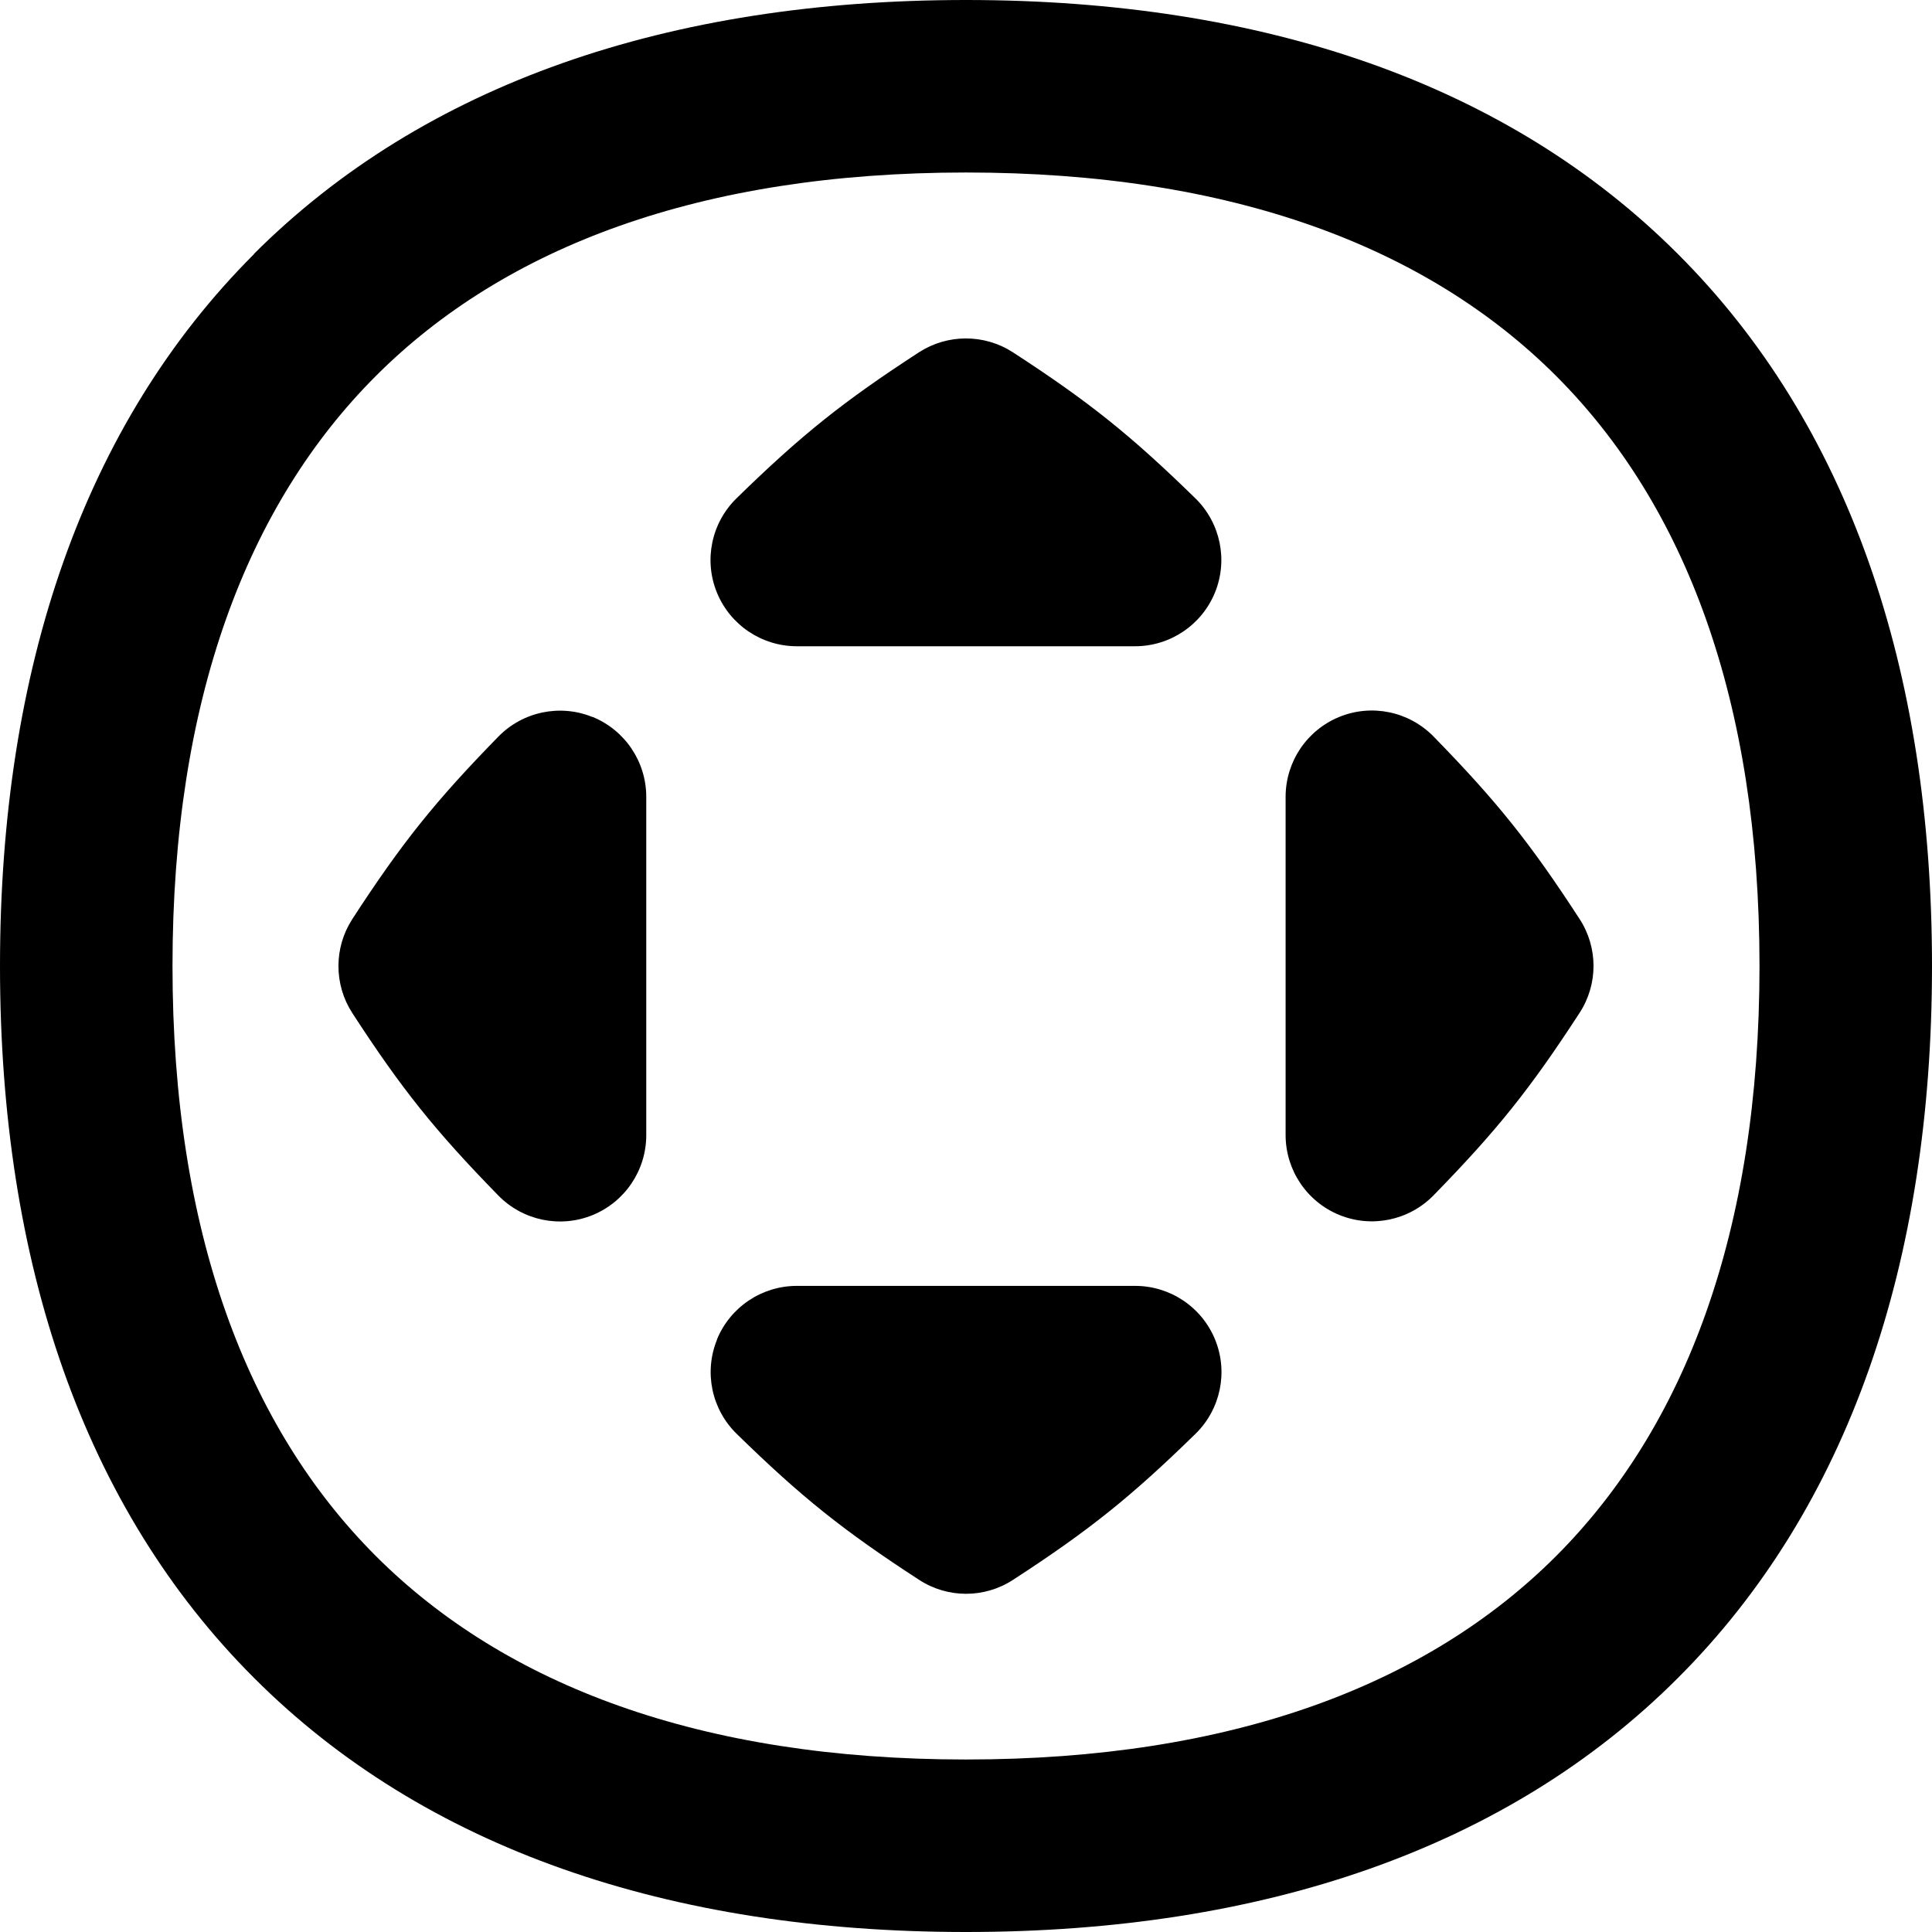 <svg xmlns="http://www.w3.org/2000/svg" fill="none" viewBox="0 0 14 14" id="Button-Move-Circle--Streamline-Flex-Remix">
  <desc>
    Button Move Circle Streamline Icon: https://streamlinehq.com
  </desc>
  <g id="button-move-circle--move-button-circle-direction-arrows">
    <path id="Union" fill="#000000" fill-rule="evenodd" d="M2.724 2.724C1.789 3.659 1.25 5.075 1.25 7c0 1.925 0.539 3.341 1.474 4.276C3.659 12.21 5.075 12.75 7 12.75c1.925 0 3.341 -0.539 4.276 -1.474C12.21 10.341 12.75 8.925 12.75 7s-0.539 -3.341 -1.474 -4.276C10.341 1.789 8.925 1.25 7 1.25s-3.341 0.539 -4.276 1.474Zm-0.884 -0.884C3.073 0.608 4.845 0 7 0s3.927 0.608 5.159 1.841C13.392 3.073 14 4.845 14 7s-0.608 3.927 -1.841 5.159C10.927 13.392 9.155 14 7 14c-2.155 0 -3.927 -0.608 -5.159 -1.841C0.608 10.927 0 9.155 0 7c0 -2.155 0.608 -3.927 1.841 -5.159Zm2.454 3.355c0.235 0.096 0.389 0.325 0.389 0.579v2.452c0 0.254 -0.154 0.483 -0.389 0.579 -0.235 0.096 -0.505 0.04 -0.683 -0.142 -0.459 -0.47 -0.7 -0.771 -1.058 -1.322 -0.134 -0.207 -0.134 -0.474 0 -0.681 0.358 -0.551 0.599 -0.852 1.058 -1.322 0.178 -0.182 0.448 -0.238 0.683 -0.142Zm5.022 0.579c0 -0.254 0.154 -0.483 0.389 -0.579 0.235 -0.096 0.505 -0.04 0.683 0.142 0.459 0.47 0.7 0.771 1.058 1.322 0.135 0.207 0.135 0.474 0 0.681 -0.358 0.551 -0.599 0.852 -1.058 1.322 -0.178 0.182 -0.448 0.238 -0.683 0.142 -0.235 -0.096 -0.389 -0.325 -0.389 -0.579V5.774ZM5.195 9.707c0.096 -0.235 0.325 -0.389 0.579 -0.389h2.452c0.254 0 0.483 0.154 0.579 0.389 0.096 0.235 0.04 0.505 -0.142 0.683 -0.47 0.459 -0.771 0.7 -1.322 1.058 -0.207 0.135 -0.474 0.135 -0.681 0 -0.551 -0.358 -0.852 -0.599 -1.322 -1.058 -0.182 -0.178 -0.238 -0.448 -0.142 -0.683Zm0.579 -5.024c-0.254 0 -0.483 -0.154 -0.579 -0.389 -0.096 -0.235 -0.04 -0.505 0.142 -0.683 0.47 -0.459 0.771 -0.7 1.322 -1.058 0.207 -0.134 0.474 -0.134 0.681 0 0.551 0.358 0.852 0.599 1.322 1.058 0.182 0.178 0.238 0.448 0.142 0.683 -0.096 0.235 -0.325 0.389 -0.579 0.389H5.773Z" clip-rule="evenodd" stroke-width="1"></path>
  </g>
</svg>